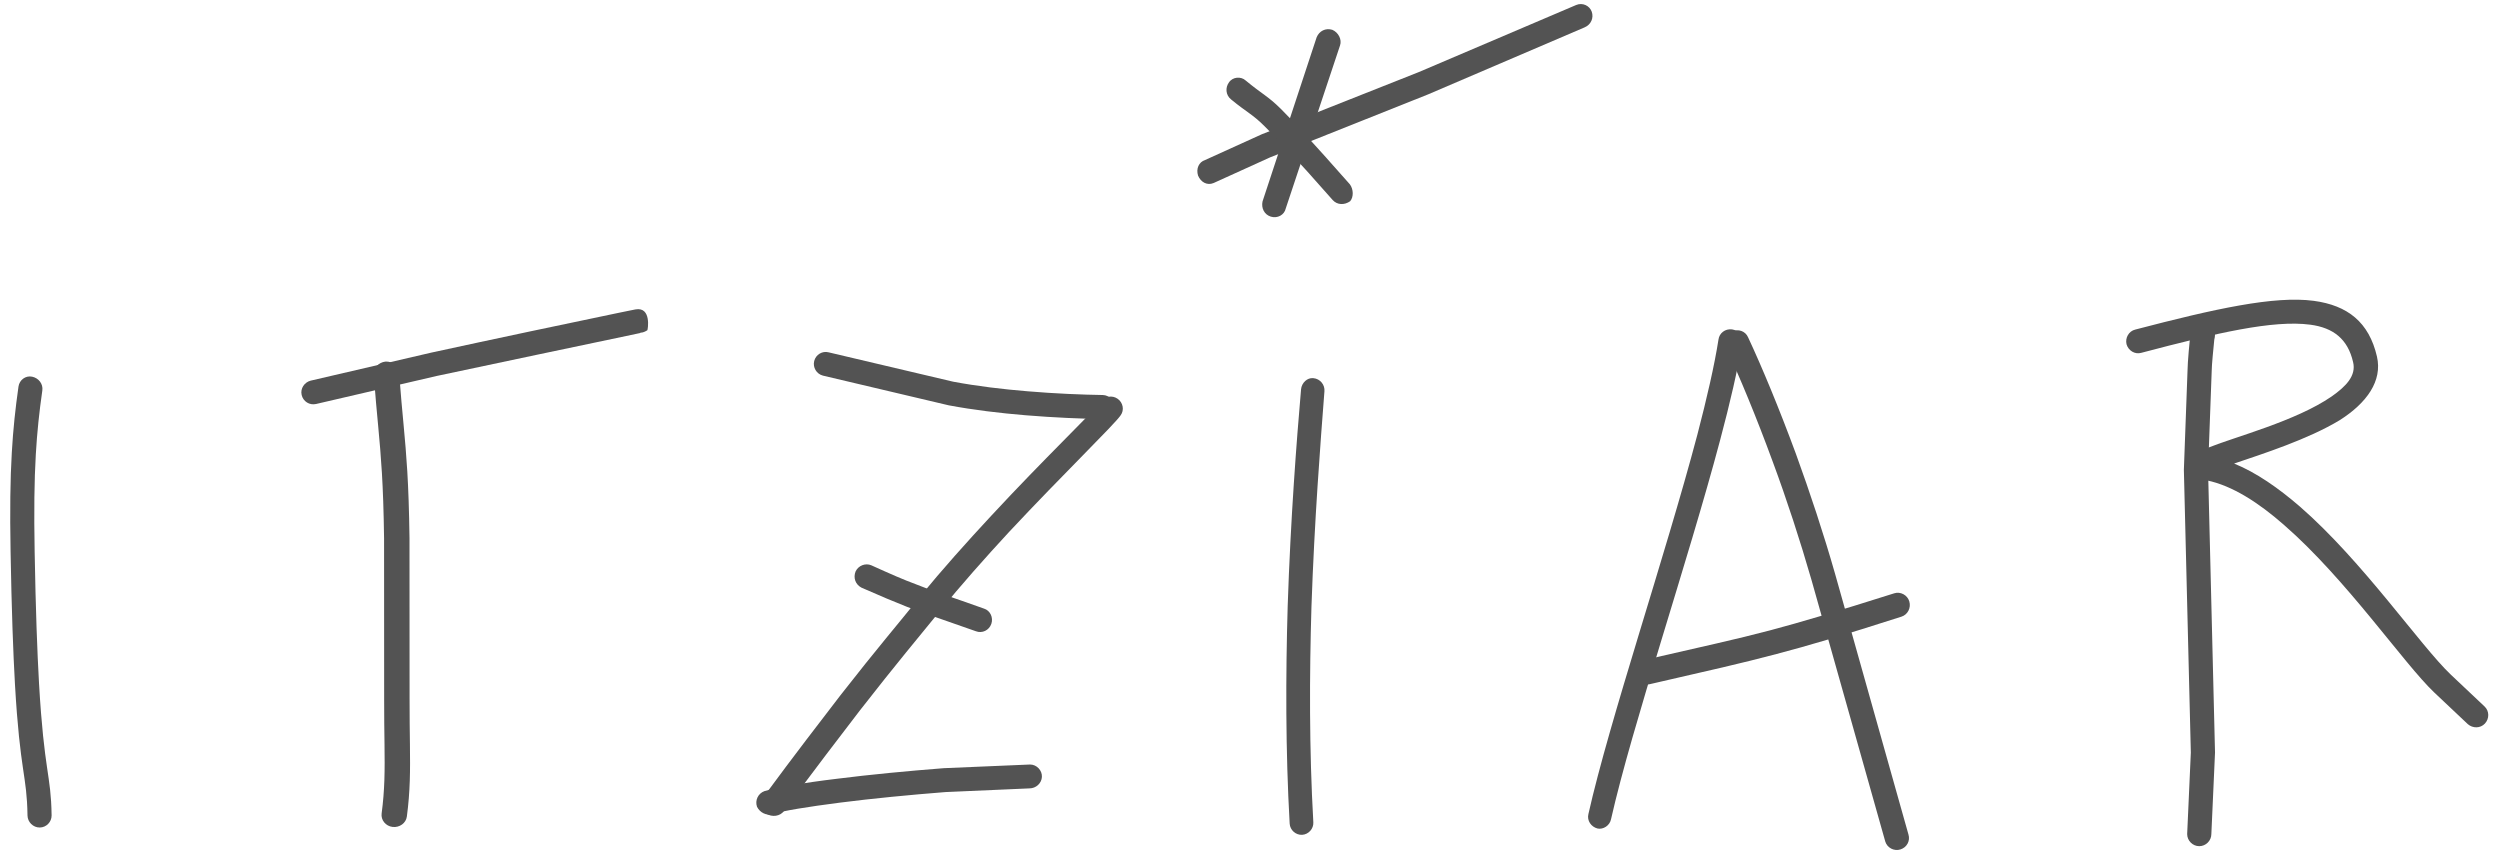 <?xml version="1.0" encoding="utf-8"?>
<!-- Generator: Adobe Illustrator 22.0.1, SVG Export Plug-In . SVG Version: 6.00 Build 0)  -->
<svg version="1.1" id="Capa_1" xmlns:serif="http://www.serif.com/"
	 xmlns="http://www.w3.org/2000/svg" xmlns:xlink="http://www.w3.org/1999/xlink" x="0px" y="0px" viewBox="0 0 506.1 172"
	 style="enable-background:new 0 0 506.1 172;" xml:space="preserve">
<style type="text/css">
	.st0{fill:none;}
	.st1{fill:#535353;}
</style>
<g id="Mesa-de-trabajo1" transform="matrix(1.32,0,0,0.499,0,0)" serif:id="Mesa de trabajo1">
	<rect x="-36.6" y="-43.9" class="st0" width="451" height="451"/>
	<g transform="matrix(-0.056,0.001,0.008,1.876,134.619,-953.425)">
		<path class="st1" d="M2437.6,590.5c9.3,4.8,16,9.2,20.4,14.3c5.1,5.8,7.1,12.4,6.4,21.4c-1,12.7-4,21.9-7.9,28.7
			c-11.2,19.2-29.9,19.5-30.3,28.4c-0.1,1.4-14.9,2.6-33.1,2.6c-18.2,0-32.9-1.2-32.9-2.6c0.4-9,19.1-9.3,30.4-28.6
			c3.9-6.8,6.9-15.9,7.9-28.5c0.7-8.8-1.2-15.3-6.2-21c-4.3-4.9-10.8-9.2-19.8-13.8c-2.8-1.4,9.6-2.7,27.6-3
			C2418,588.1,2434.8,589.1,2437.6,590.5z"/>
	</g>
	<g transform="matrix(0.006,0,0,1.559,120.919,-721.674)">
		<path class="st1" d="M-10600.5,560.4c81.3,11,158.2,16.8,209.3,25.6c26.1,4.5,45.4,9.8,55.1,17l2.1,41.9
			c-2.2,9.1,25.2,15.1,5.6,21c-9.4,2.8-29.8,5.6-70.1,8.7c-22.3,1.7,104,3.3,282,3.5c177.9,0.2,340.5-1,362.8-2.7
			c43-3.3,64.8-6.3,74.8-9.3c19.8-6-7.4-12.1-5.2-21.2l-2.1-42c-9.8-7.3-29.5-12.7-56-17.3c-51.3-8.8-128.3-14.6-209.9-25.7
			c-12.7-1.7-168.2-3-347.1-2.9C-10478.3,557.2-10613.3,558.7-10600.5,560.4z"/>
	</g>
	<g transform="matrix(0.567,0.299,-0.173,1.831,-721.037,-1379.28)">
		<path class="st1" d="M1616.7,563l-0.1,0.1c-0.8,0.3-2.3,0.8-4.5,1.6c-9.7,3.4-31,11-45.1,16l-29.3,11c-1.6,0.6-3.5,0-4.3-1.3
			c-0.8-1.3-0.1-2.8,1.4-3.4l29.3-11c14.1-5.1,35.5-12.7,45.2-16.1c2.2-0.8,3.8-1.3,4.6-1.6c4-1.3,4.5,3.8,4.4,3.9
			C1617.8,562.6,1617.3,562.9,1616.7,563z"/>
	</g>
	<g transform="matrix(0.758,0,0,1.533,-1229.38,-723.534)">
		<path class="st1" d="M1780.5,686.6c6.3-11.2,11.3-19.7,15.4-26.7c7.4-12.4,11.9-19.4,16-26c4.4-7.1,9.3-14.3,14.1-21.1
			c11-15.4,21.3-28.4,22.6-30.9c0.8-1.4,0.5-3.4-0.6-4.4c-1.1-1-2.6-0.7-3.4,0.8c-1.4,2.5-11.5,15.1-22.2,30.2
			c-4.9,6.9-9.9,14.2-14.4,21.4c-4.1,6.7-8.7,13.7-16.1,26.1c-4.1,7-9.2,15.6-15.5,26.8c-0.8,1.4-0.6,3.4,0.5,4.5
			C1778.1,688.3,1779.7,688,1780.5,686.6z"/>
	</g>
	<g transform="matrix(0.709,0.196,-0.013,0.318,-1132.71,-323.345)">
		<path class="st1" d="M1782.9,397.1l27.6,20.9c5.4,2.6,11.1,3.1,16.7,2.4c6.2-0.8,12-3,16.5-5.3c1.4-0.7,2.5-8.1,2.3-16.5
			c-0.1-8.4-1.4-14.6-2.8-13.9c-4.4,2.3-10.1,4.5-16.2,5.2c-5.3,0.7-10.9,0.2-16.1-2.3l-27.3-20.6c-1.4-1.3-2.7,4.5-2.9,12.8
			C1780.5,388.1,1781.5,395.9,1782.9,397.1z"/>
	</g>
	<g transform="matrix(0.597,-0.35,0.224,2.506,-1092.47,-849.693)">
		<path class="st1" d="M1794.3,684.8c4.3,2,7.2,3.3,10,4.5c4.1,1.7,7.8,3.1,15.4,6.1c1.4,0.6,3.3,0.3,4.2-0.6
			c0.9-0.9,0.5-2.1-0.9-2.6c-7.5-3-11.2-4.3-15.3-6.1c-2.7-1.1-5.5-2.4-9.7-4.4c-1.3-0.6-3.2-0.4-4.2,0.4
			C1792.8,683,1793,684.1,1794.3,684.8z"/>
	</g>
	<g transform="matrix(0.61,0,0,1.668,-1100.96,-775.102)">
		<path class="st1" d="M2209.9,663.9c5.3-22.7,19.3-62.6,27.4-92.1c2.5-9.1,4.5-17.3,5.5-23.7c0.3-1.6-0.9-3.1-2.5-3.3
			c-1.7-0.2-3.2,0.9-3.4,2.5c-1,6.2-2.9,14.2-5.3,23.1c-8.1,29.6-22.1,69.5-27.4,92.3c-0.4,1.6,0.7,3.1,2.3,3.5
			C2207.9,666.5,2209.6,665.5,2209.9,663.9z"/>
	</g>
	<g transform="matrix(0.583,0,0,1.673,-1031.71,-778.984)">
		<path class="st1" d="M2223.6,549.7c3.7,7.3,8.1,17.1,12.4,27.9c3.7,9.2,7.2,19.1,10.2,28.7l19.4,63.4c0.5,1.5,2.3,2.4,4,1.9
			c1.7-0.5,2.6-2.1,2.1-3.6l-19.3-63.2c-3-9.7-6.6-19.7-10.3-29.1c-4.4-11-8.9-21-12.6-28.3c-0.7-1.5-2.6-2.1-4.2-1.4
			S2222.8,548.3,2223.6,549.7z"/>
	</g>
	<g transform="matrix(0.594,0,0,1.631,-1054.97,-783.401)">
		<path class="st1" d="M2202,650.5c15.4-3.4,23.7-5.2,32.7-7.5c8.3-2.1,17.1-4.6,32.3-9.3c1.6-0.5,2.5-2.2,2-3.8
			c-0.5-1.6-2.3-2.5-3.9-2c-15.1,4.6-23.8,7.1-32,9.2c-9,2.3-17.3,4-32.6,7.4c-1.7,0.4-2.7,2-2.3,3.6
			C2198.7,649.9,2200.3,650.9,2202,650.5z"/>
	</g>
	<g transform="matrix(-0.562,0,0,1.067,2015.7,-428.475)">
		<path class="st1" d="M2982.4,530.7c0.2,2.8,0.7,9.7,0.7,11.7l1,37.8l-1.9,107.5l1,31c0,2.5,1.5,4.6,3.3,4.6c1.8,0,3.3-2.1,3.3-4.6
			l-1-31l1.9-107.5l-1-37.8c0-2.8-0.6-11.7-0.8-14.3c-0.7-6.6-6-3-6.4-1.9c-0.1,0.2-0.3,1-0.3,2.6
			C2982.2,529.5,2982.3,530.1,2982.4,530.7z M2982.6,531.2c0.6,1.3,1.6,2.2,2.8,2.2c1.8,0,1.8-3.1,3.3-4.6c-2.8,2.7-2.9,0.8-3.8,1.1
			C2983.4,530.3,2984.5,528.8,2982.6,531.2z"/>
	</g>
	<g transform="matrix(0.581,0,0,1.241,-1071.29,-522.783)">
		<path class="st1" d="M2433.6,572.8c5.8,2.9,11.7,8,17.4,14.1c16.6,17.9,31.8,45.5,39.8,54.9l8.9,10.4c1.3,1.5,1.3,4,0.1,5.6
			c-1.2,1.6-3.2,1.6-4.5,0.2l-8.9-10.4c-8-9.4-23.1-36.9-39.6-54.7c-6.7-7.3-13.7-12.9-20.4-14.6c-5.1-1.3-4.7-5.3-3.7-7.3
			c0.5-0.9,1.9-2.4,4.5-3.6c6.6-3.3,22.7-8.5,32.1-16.5c3.8-3.3,6.6-6.8,5.7-11.3c-1.4-7.5-5.2-11.2-11.3-12.2
			c-9.8-1.6-24.7,2.7-44.6,9.2c-1.7,0.6-3.4-0.7-3.9-2.8c-0.4-2.1,0.6-4.3,2.3-4.8c21-6.8,36.7-11.1,47.1-9.4
			c9,1.5,14.6,7,16.7,18.2c1.5,8-2.7,15.2-9.8,20.8C2453.1,564.9,2441.2,569.6,2433.6,572.8z"/>
	</g>
	<g transform="matrix(0.566,0,0,1.863,-855.726,-1048.53)">
		<path class="st1" d="M1721.3,740.1c2.5-0.7,9.5-1.6,18.2-2.5c8.7-0.9,19.1-1.7,28.6-2.3l22.7-0.8c1.8,0,3.3-1.1,3.4-2.5
			c0.1-1.4-1.4-2.7-3.2-2.7l-23.4,0.8c-9.6,0.6-20.1,1.4-28.9,2.3c-9.4,0.9-16.9,2-19.7,2.7c-1.7,0.5-2.6,2-2,3.4
			C1717.8,739.8,1719.6,740.5,1721.3,740.1z"/>
	</g>
	<g transform="matrix(0.756,-0.115,0.043,2,-1318.1,-823.181)">
		<path class="st1" d="M1973.1,604c-1.5,10.4-3.6,26-5.2,43.7c-1.2,13.9-2.1,29.1-2.1,44c0,1.3,1.1,2.4,2.4,2.4
			c1.3,0,2.4-1.1,2.4-2.4c0-14.8,0.9-29.8,2.1-43.6c1.6-17.5,3.7-33,5.1-43.4c0.2-1.3-0.7-2.6-2.1-2.8
			C1974.5,601.7,1973.3,602.7,1973.1,604z"/>
	</g>
	<g transform="matrix(1.086,0,0,2.746,-2018.78,-1286.12)">
		<path class="st1" d="M2030.3,495.4l8-3.8l22.3-9.3l22.1-9.9c0.9-0.4,1.3-1.4,1-2.3s-1.3-1.4-2.2-1l-22.2,9.9l-22.2,9.2l-8,3.8
			c-0.9,0.3-1.3,1.3-1,2.3C2028.5,495.3,2029.4,495.8,2030.3,495.4z"/>
	</g>
	<g transform="matrix(1.025,2.957,-0.785,1.888,-1391.77,-7647.53)">
		<path class="st1" d="M2120.1,738.1l8.6,21.8c0.4,0.8,1.1,1.1,1.7,0.6c0.6-0.5,0.8-1.6,0.4-2.4l-8.5-21.7c-0.3-0.8-1.1-1.1-1.7-0.7
			C2120,736.2,2119.8,737.2,2120.1,738.1z"/>
	</g>
	<g transform="matrix(0.128,-3.059,1.566,0.459,-764.754,6395.16)">
		<path class="st1" d="M2133.1,446.2c5.3-4.3,7.6-6.3,8.9-7.5c1.5-1.4,1.6-1.9,3.2-3.7c0.5-0.5,0.3-1.3-0.5-1.6
			c-0.7-0.3-1.7-0.2-2.2,0.4c-1.5,1.7-1.6,2.2-3,3.5c-1.3,1.2-3.5,3.2-8.7,7.4c-0.6,0.5-0.5,1.2,0.1,1.7
			C2131.5,446.7,2132.5,446.6,2133.1,446.2z"/>
	</g>
</g>
</svg>
